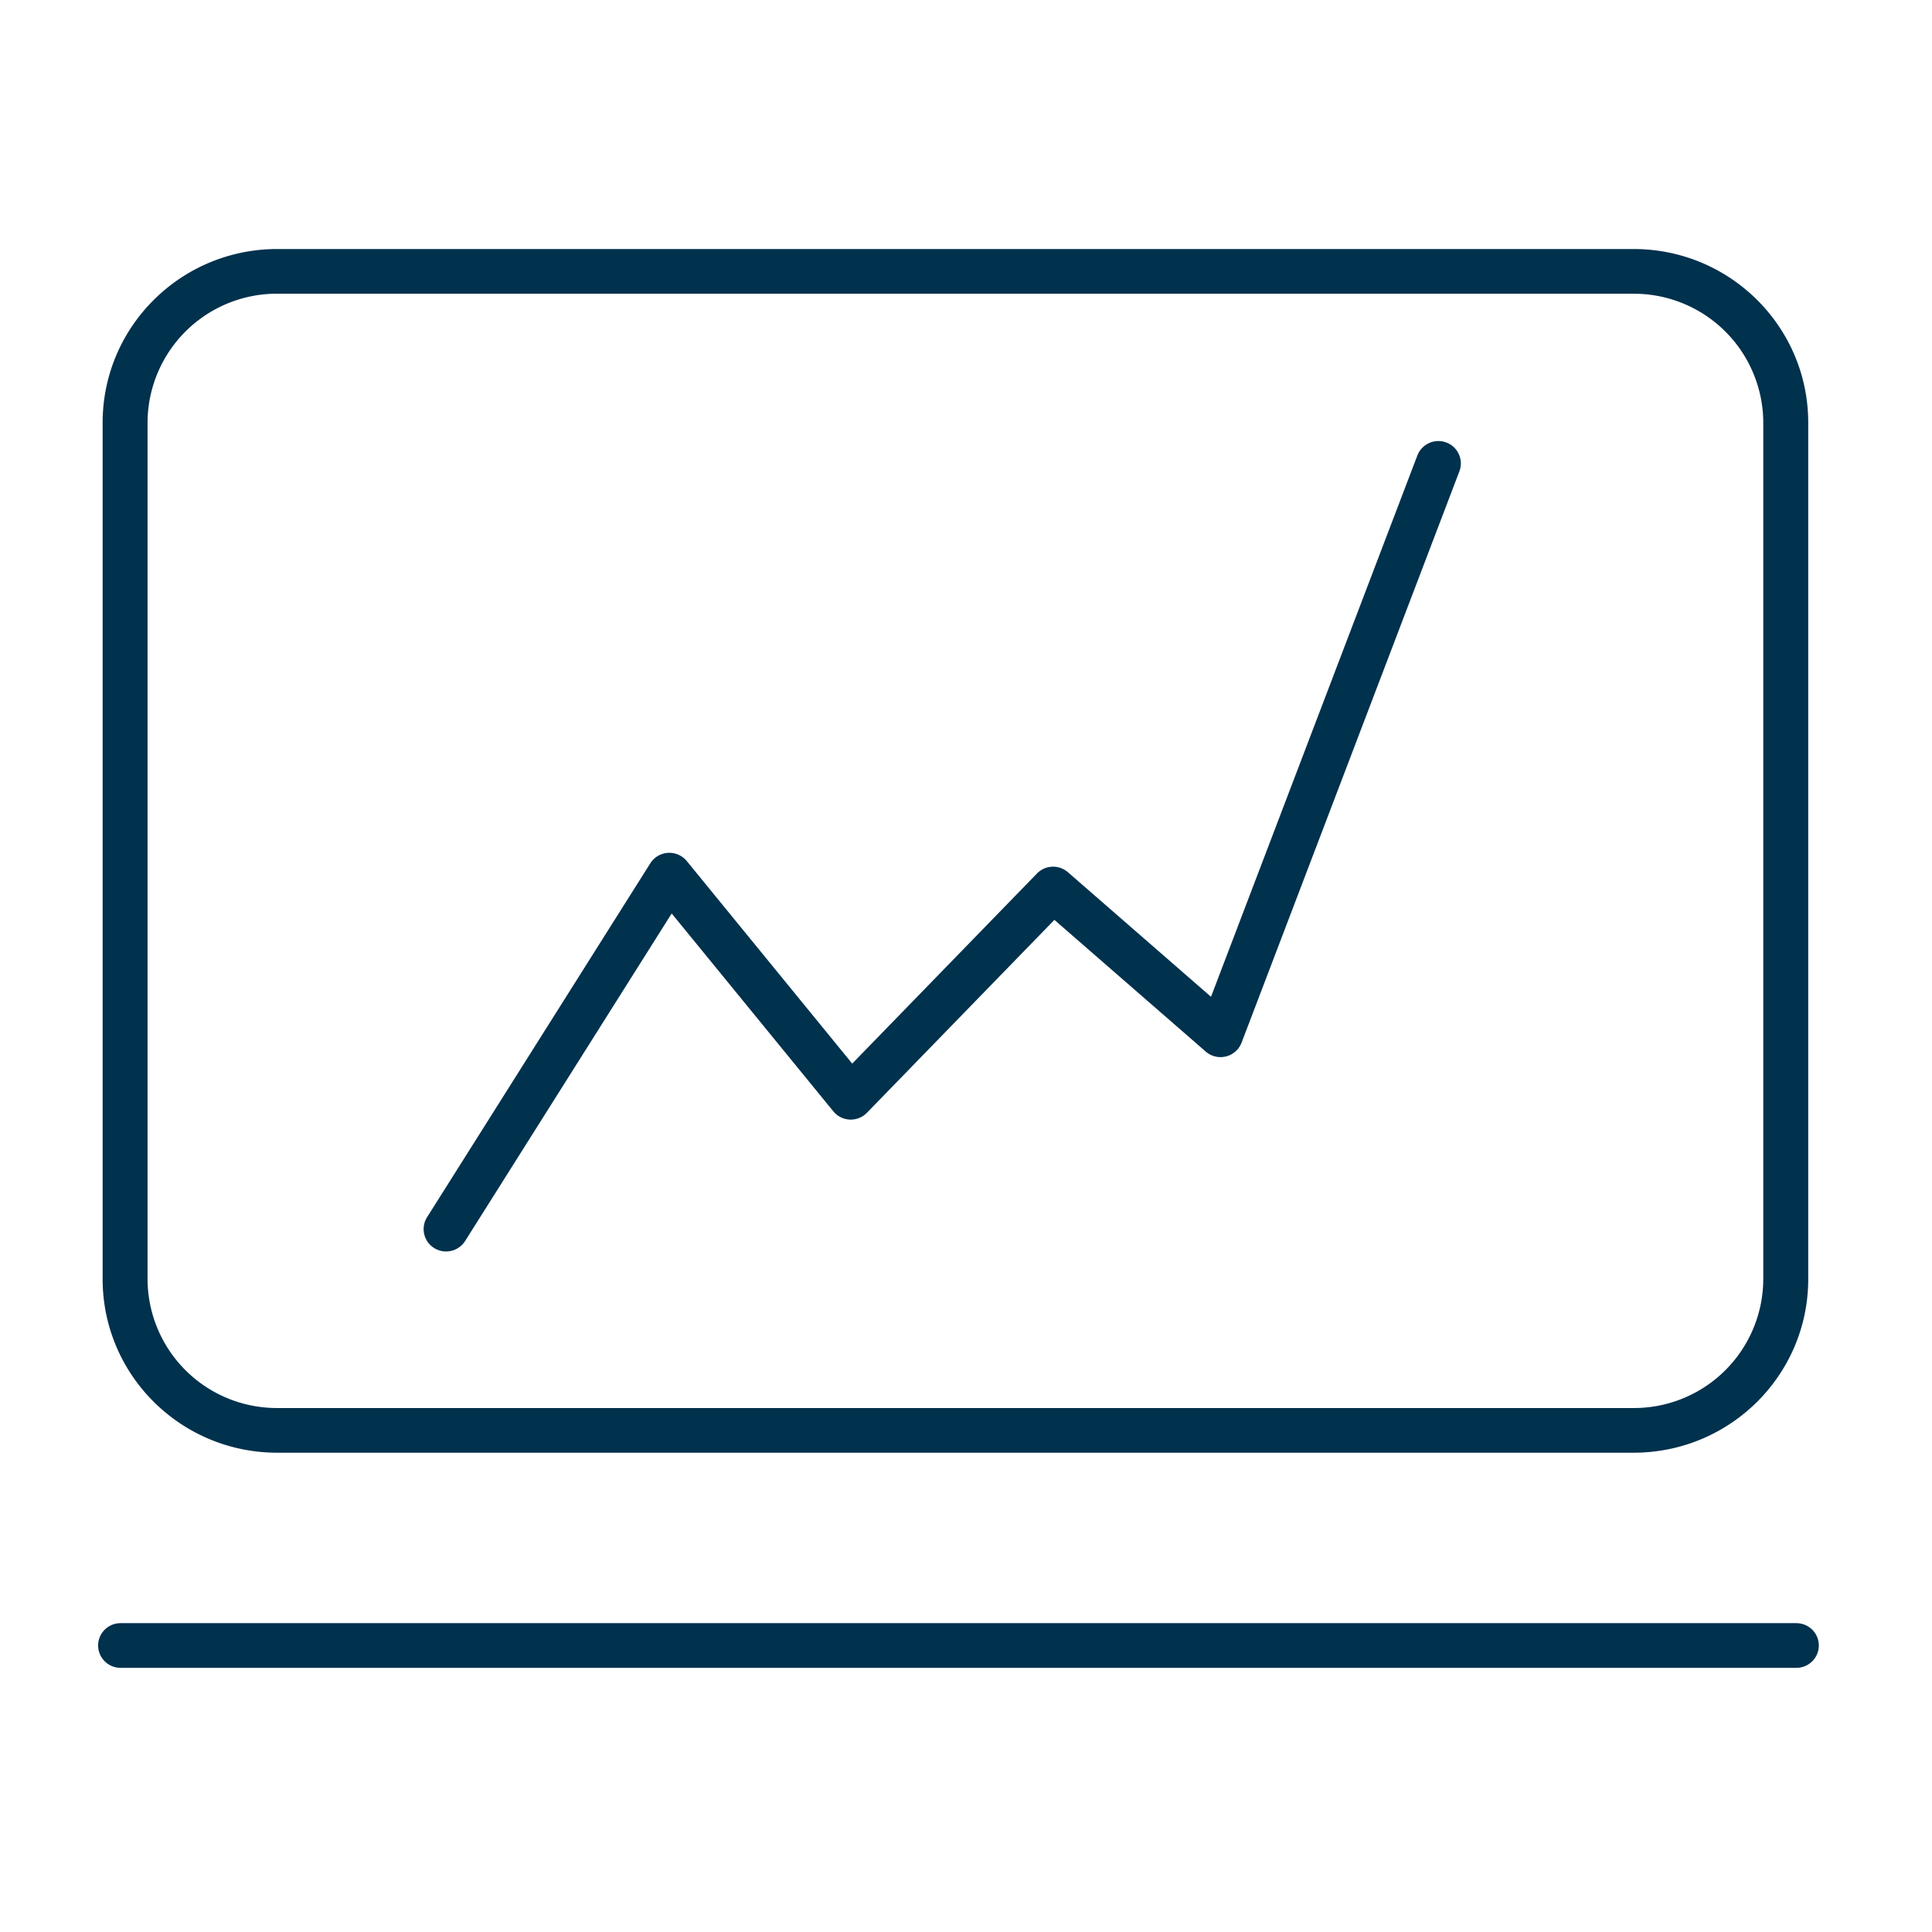 <svg width="48" height="48" viewBox="0 0 48 48" xmlns="http://www.w3.org/2000/svg">
    <path d="M35.214 11.316a.56.56 0 0 1 .72-.322c.288.108.433.429.324.716l-5.412 14.196a.56.56 0 0 1-.89.22l-3.76-3.272-4.658 4.793a.56.56 0 0 1-.834-.036l-4.016-4.916-5.132 8.137a.56.56 0 0 1-.77.175.554.554 0 0 1-.176-.765l5.547-8.794a.56.56 0 0 1 .906-.055l4.11 5.032 4.59-4.723a.56.56 0 0 1 .769-.032l3.555 3.095 5.127-13.449zM2.996 41.437a.557.557 0 0 1-.558-.555c0-.307.25-.555.558-.555h41.633c.309 0 .559.248.559.555 0 .307-.25.555-.559.555H2.996zm37.591-34.14H6.888a3.212 3.212 0 0 0-3.222 3.205v21.276a3.212 3.212 0 0 0 3.222 3.204h33.7a3.212 3.212 0 0 0 3.22-3.204V10.502a3.212 3.212 0 0 0-3.22-3.204zm0-1.11c2.396 0 4.338 1.932 4.338 4.315v21.276c0 2.383-1.942 4.314-4.338 4.314H6.888c-2.396 0-4.338-1.931-4.338-4.314V10.502c0-2.383 1.942-4.315 4.338-4.315h33.7z" fill="#00314D" fill-rule="evenodd"/>
</svg>

